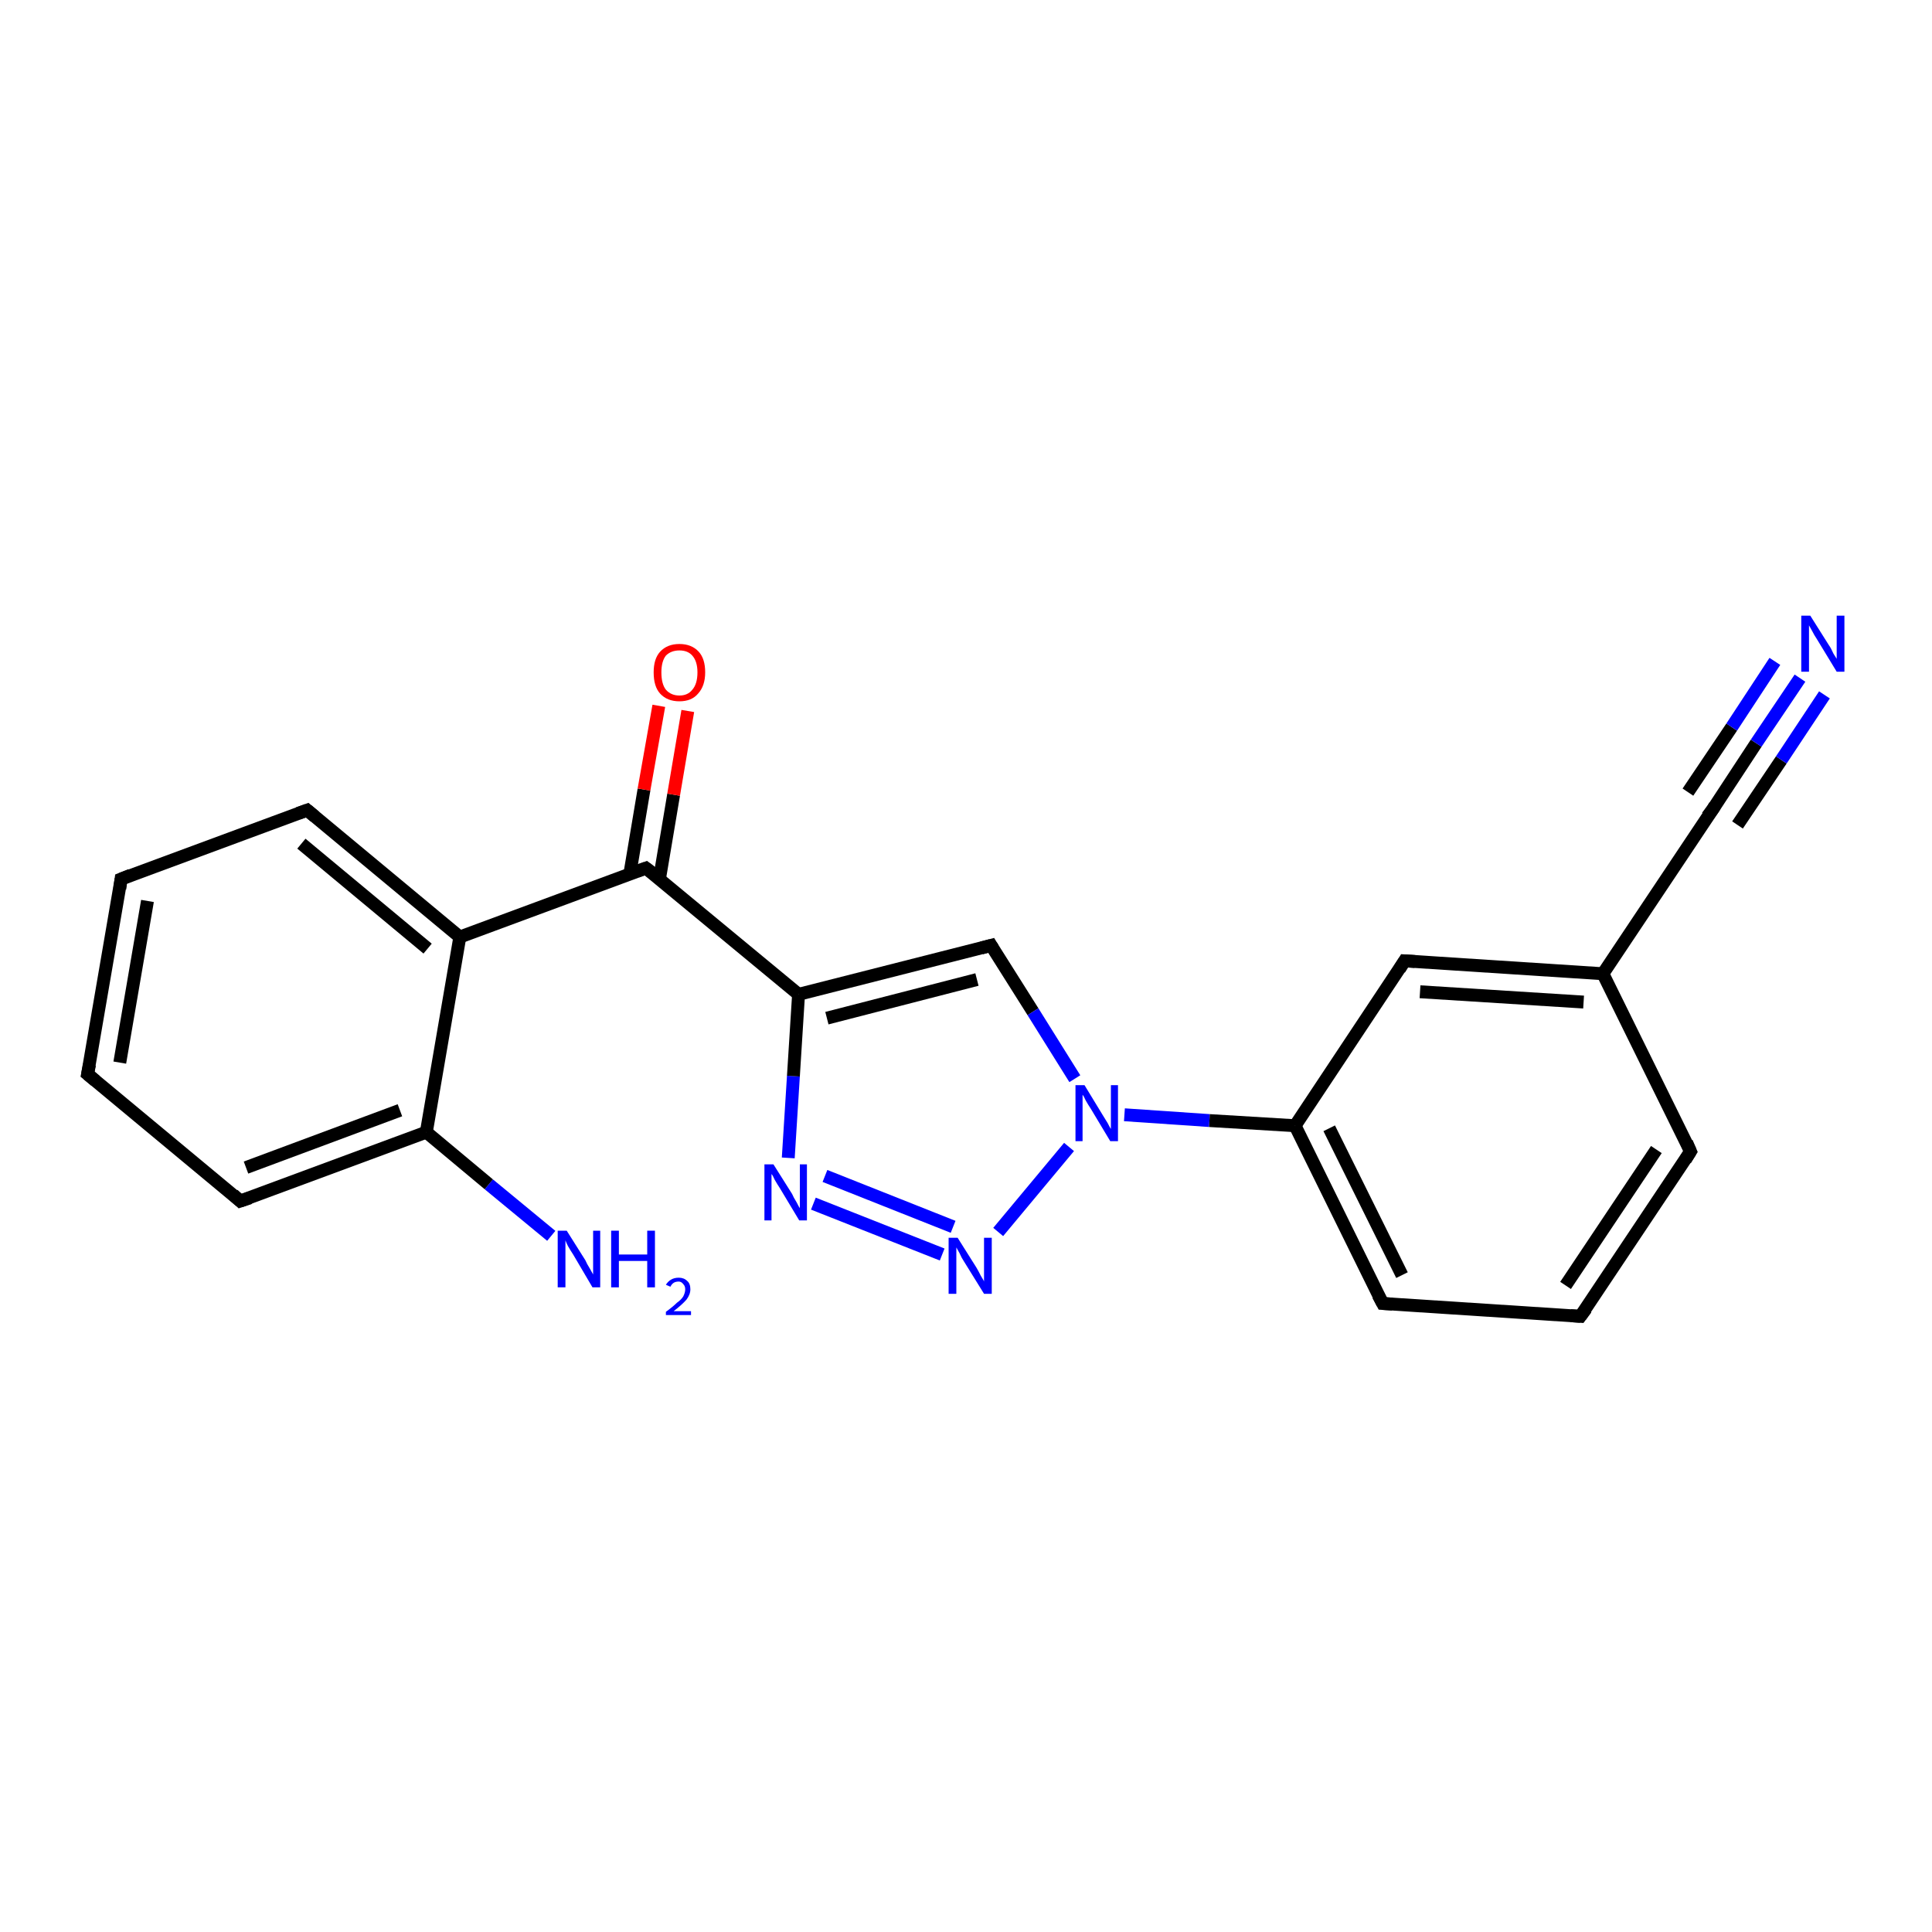 <?xml version='1.0' encoding='iso-8859-1'?>
<svg version='1.1' baseProfile='full'
              xmlns='http://www.w3.org/2000/svg'
                      xmlns:rdkit='http://www.rdkit.org/xml'
                      xmlns:xlink='http://www.w3.org/1999/xlink'
                  xml:space='preserve'
width='300px' height='300px' viewBox='0 0 300 300'>
<!-- END OF HEADER -->
<rect style='opacity:1.0;fill:#FFFFFF;stroke:none' width='300.0' height='300.0' x='0.0' y='0.0'> </rect>
<path class='bond-0 atom-0 atom-1' d='M 85.6,191.9 L 75.9,183.9' style='fill:none;fill-rule:evenodd;stroke:#0000FF;stroke-width:2.0px;stroke-linecap:butt;stroke-linejoin:miter;stroke-opacity:1' />
<path class='bond-0 atom-0 atom-1' d='M 75.9,183.9 L 66.2,175.8' style='fill:none;fill-rule:evenodd;stroke:#000000;stroke-width:2.0px;stroke-linecap:butt;stroke-linejoin:miter;stroke-opacity:1' />
<path class='bond-1 atom-1 atom-2' d='M 66.2,175.8 L 37.3,186.5' style='fill:none;fill-rule:evenodd;stroke:#000000;stroke-width:2.0px;stroke-linecap:butt;stroke-linejoin:miter;stroke-opacity:1' />
<path class='bond-1 atom-1 atom-2' d='M 62.1,172.4 L 38.2,181.3' style='fill:none;fill-rule:evenodd;stroke:#000000;stroke-width:2.0px;stroke-linecap:butt;stroke-linejoin:miter;stroke-opacity:1' />
<path class='bond-2 atom-2 atom-3' d='M 37.3,186.5 L 13.6,166.8' style='fill:none;fill-rule:evenodd;stroke:#000000;stroke-width:2.0px;stroke-linecap:butt;stroke-linejoin:miter;stroke-opacity:1' />
<path class='bond-3 atom-3 atom-4' d='M 13.6,166.8 L 18.8,136.5' style='fill:none;fill-rule:evenodd;stroke:#000000;stroke-width:2.0px;stroke-linecap:butt;stroke-linejoin:miter;stroke-opacity:1' />
<path class='bond-3 atom-3 atom-4' d='M 18.6,165.0 L 22.9,139.9' style='fill:none;fill-rule:evenodd;stroke:#000000;stroke-width:2.0px;stroke-linecap:butt;stroke-linejoin:miter;stroke-opacity:1' />
<path class='bond-4 atom-4 atom-5' d='M 18.8,136.5 L 47.7,125.8' style='fill:none;fill-rule:evenodd;stroke:#000000;stroke-width:2.0px;stroke-linecap:butt;stroke-linejoin:miter;stroke-opacity:1' />
<path class='bond-5 atom-5 atom-6' d='M 47.7,125.8 L 71.4,145.5' style='fill:none;fill-rule:evenodd;stroke:#000000;stroke-width:2.0px;stroke-linecap:butt;stroke-linejoin:miter;stroke-opacity:1' />
<path class='bond-5 atom-5 atom-6' d='M 46.8,131.0 L 66.4,147.3' style='fill:none;fill-rule:evenodd;stroke:#000000;stroke-width:2.0px;stroke-linecap:butt;stroke-linejoin:miter;stroke-opacity:1' />
<path class='bond-6 atom-6 atom-7' d='M 71.4,145.5 L 100.3,134.8' style='fill:none;fill-rule:evenodd;stroke:#000000;stroke-width:2.0px;stroke-linecap:butt;stroke-linejoin:miter;stroke-opacity:1' />
<path class='bond-7 atom-7 atom-8' d='M 102.4,136.5 L 104.6,123.4' style='fill:none;fill-rule:evenodd;stroke:#000000;stroke-width:2.0px;stroke-linecap:butt;stroke-linejoin:miter;stroke-opacity:1' />
<path class='bond-7 atom-7 atom-8' d='M 104.6,123.4 L 106.8,110.4' style='fill:none;fill-rule:evenodd;stroke:#FF0000;stroke-width:2.0px;stroke-linecap:butt;stroke-linejoin:miter;stroke-opacity:1' />
<path class='bond-7 atom-7 atom-8' d='M 97.8,135.7 L 100.0,122.6' style='fill:none;fill-rule:evenodd;stroke:#000000;stroke-width:2.0px;stroke-linecap:butt;stroke-linejoin:miter;stroke-opacity:1' />
<path class='bond-7 atom-7 atom-8' d='M 100.0,122.6 L 102.3,109.6' style='fill:none;fill-rule:evenodd;stroke:#FF0000;stroke-width:2.0px;stroke-linecap:butt;stroke-linejoin:miter;stroke-opacity:1' />
<path class='bond-8 atom-7 atom-9' d='M 100.3,134.8 L 124.0,154.4' style='fill:none;fill-rule:evenodd;stroke:#000000;stroke-width:2.0px;stroke-linecap:butt;stroke-linejoin:miter;stroke-opacity:1' />
<path class='bond-9 atom-9 atom-10' d='M 124.0,154.4 L 153.9,146.8' style='fill:none;fill-rule:evenodd;stroke:#000000;stroke-width:2.0px;stroke-linecap:butt;stroke-linejoin:miter;stroke-opacity:1' />
<path class='bond-9 atom-9 atom-10' d='M 128.4,158.1 L 151.7,152.1' style='fill:none;fill-rule:evenodd;stroke:#000000;stroke-width:2.0px;stroke-linecap:butt;stroke-linejoin:miter;stroke-opacity:1' />
<path class='bond-10 atom-10 atom-11' d='M 153.9,146.8 L 160.4,157.1' style='fill:none;fill-rule:evenodd;stroke:#000000;stroke-width:2.0px;stroke-linecap:butt;stroke-linejoin:miter;stroke-opacity:1' />
<path class='bond-10 atom-10 atom-11' d='M 160.4,157.1 L 166.9,167.5' style='fill:none;fill-rule:evenodd;stroke:#0000FF;stroke-width:2.0px;stroke-linecap:butt;stroke-linejoin:miter;stroke-opacity:1' />
<path class='bond-11 atom-11 atom-12' d='M 166.0,178.1 L 155.0,191.3' style='fill:none;fill-rule:evenodd;stroke:#0000FF;stroke-width:2.0px;stroke-linecap:butt;stroke-linejoin:miter;stroke-opacity:1' />
<path class='bond-12 atom-12 atom-13' d='M 146.3,194.8 L 126.3,186.9' style='fill:none;fill-rule:evenodd;stroke:#0000FF;stroke-width:2.0px;stroke-linecap:butt;stroke-linejoin:miter;stroke-opacity:1' />
<path class='bond-12 atom-12 atom-13' d='M 148.0,190.5 L 128.1,182.6' style='fill:none;fill-rule:evenodd;stroke:#0000FF;stroke-width:2.0px;stroke-linecap:butt;stroke-linejoin:miter;stroke-opacity:1' />
<path class='bond-13 atom-11 atom-14' d='M 174.6,173.1 L 187.8,174.0' style='fill:none;fill-rule:evenodd;stroke:#0000FF;stroke-width:2.0px;stroke-linecap:butt;stroke-linejoin:miter;stroke-opacity:1' />
<path class='bond-13 atom-11 atom-14' d='M 187.8,174.0 L 201.1,174.8' style='fill:none;fill-rule:evenodd;stroke:#000000;stroke-width:2.0px;stroke-linecap:butt;stroke-linejoin:miter;stroke-opacity:1' />
<path class='bond-14 atom-14 atom-15' d='M 201.1,174.8 L 214.7,202.4' style='fill:none;fill-rule:evenodd;stroke:#000000;stroke-width:2.0px;stroke-linecap:butt;stroke-linejoin:miter;stroke-opacity:1' />
<path class='bond-14 atom-14 atom-15' d='M 206.4,175.2 L 217.7,198.0' style='fill:none;fill-rule:evenodd;stroke:#000000;stroke-width:2.0px;stroke-linecap:butt;stroke-linejoin:miter;stroke-opacity:1' />
<path class='bond-15 atom-15 atom-16' d='M 214.7,202.4 L 245.4,204.4' style='fill:none;fill-rule:evenodd;stroke:#000000;stroke-width:2.0px;stroke-linecap:butt;stroke-linejoin:miter;stroke-opacity:1' />
<path class='bond-16 atom-16 atom-17' d='M 245.4,204.4 L 262.5,178.8' style='fill:none;fill-rule:evenodd;stroke:#000000;stroke-width:2.0px;stroke-linecap:butt;stroke-linejoin:miter;stroke-opacity:1' />
<path class='bond-16 atom-16 atom-17' d='M 243.1,199.6 L 257.2,178.5' style='fill:none;fill-rule:evenodd;stroke:#000000;stroke-width:2.0px;stroke-linecap:butt;stroke-linejoin:miter;stroke-opacity:1' />
<path class='bond-17 atom-17 atom-18' d='M 262.5,178.8 L 248.9,151.2' style='fill:none;fill-rule:evenodd;stroke:#000000;stroke-width:2.0px;stroke-linecap:butt;stroke-linejoin:miter;stroke-opacity:1' />
<path class='bond-18 atom-18 atom-19' d='M 248.9,151.2 L 218.1,149.2' style='fill:none;fill-rule:evenodd;stroke:#000000;stroke-width:2.0px;stroke-linecap:butt;stroke-linejoin:miter;stroke-opacity:1' />
<path class='bond-18 atom-18 atom-19' d='M 245.9,155.6 L 220.5,154.0' style='fill:none;fill-rule:evenodd;stroke:#000000;stroke-width:2.0px;stroke-linecap:butt;stroke-linejoin:miter;stroke-opacity:1' />
<path class='bond-19 atom-18 atom-20' d='M 248.9,151.2 L 266.0,125.6' style='fill:none;fill-rule:evenodd;stroke:#000000;stroke-width:2.0px;stroke-linecap:butt;stroke-linejoin:miter;stroke-opacity:1' />
<path class='bond-20 atom-20 atom-21' d='M 266.0,125.6 L 272.7,115.4' style='fill:none;fill-rule:evenodd;stroke:#000000;stroke-width:2.0px;stroke-linecap:butt;stroke-linejoin:miter;stroke-opacity:1' />
<path class='bond-20 atom-20 atom-21' d='M 272.7,115.4 L 279.5,105.3' style='fill:none;fill-rule:evenodd;stroke:#0000FF;stroke-width:2.0px;stroke-linecap:butt;stroke-linejoin:miter;stroke-opacity:1' />
<path class='bond-20 atom-20 atom-21' d='M 262.1,123.0 L 268.9,112.9' style='fill:none;fill-rule:evenodd;stroke:#000000;stroke-width:2.0px;stroke-linecap:butt;stroke-linejoin:miter;stroke-opacity:1' />
<path class='bond-20 atom-20 atom-21' d='M 268.9,112.9 L 275.6,102.7' style='fill:none;fill-rule:evenodd;stroke:#0000FF;stroke-width:2.0px;stroke-linecap:butt;stroke-linejoin:miter;stroke-opacity:1' />
<path class='bond-20 atom-20 atom-21' d='M 269.8,128.1 L 276.6,118.0' style='fill:none;fill-rule:evenodd;stroke:#000000;stroke-width:2.0px;stroke-linecap:butt;stroke-linejoin:miter;stroke-opacity:1' />
<path class='bond-20 atom-20 atom-21' d='M 276.6,118.0 L 283.3,107.9' style='fill:none;fill-rule:evenodd;stroke:#0000FF;stroke-width:2.0px;stroke-linecap:butt;stroke-linejoin:miter;stroke-opacity:1' />
<path class='bond-21 atom-6 atom-1' d='M 71.4,145.5 L 66.2,175.8' style='fill:none;fill-rule:evenodd;stroke:#000000;stroke-width:2.0px;stroke-linecap:butt;stroke-linejoin:miter;stroke-opacity:1' />
<path class='bond-22 atom-13 atom-9' d='M 122.4,179.8 L 123.2,167.1' style='fill:none;fill-rule:evenodd;stroke:#0000FF;stroke-width:2.0px;stroke-linecap:butt;stroke-linejoin:miter;stroke-opacity:1' />
<path class='bond-22 atom-13 atom-9' d='M 123.2,167.1 L 124.0,154.4' style='fill:none;fill-rule:evenodd;stroke:#000000;stroke-width:2.0px;stroke-linecap:butt;stroke-linejoin:miter;stroke-opacity:1' />
<path class='bond-23 atom-19 atom-14' d='M 218.1,149.2 L 201.1,174.8' style='fill:none;fill-rule:evenodd;stroke:#000000;stroke-width:2.0px;stroke-linecap:butt;stroke-linejoin:miter;stroke-opacity:1' />
<path d='M 38.8,186.0 L 37.3,186.5 L 36.2,185.5' style='fill:none;stroke:#000000;stroke-width:2.0px;stroke-linecap:butt;stroke-linejoin:miter;stroke-opacity:1;' />
<path d='M 14.8,167.8 L 13.6,166.8 L 13.9,165.3' style='fill:none;stroke:#000000;stroke-width:2.0px;stroke-linecap:butt;stroke-linejoin:miter;stroke-opacity:1;' />
<path d='M 18.6,138.0 L 18.8,136.5 L 20.3,135.9' style='fill:none;stroke:#000000;stroke-width:2.0px;stroke-linecap:butt;stroke-linejoin:miter;stroke-opacity:1;' />
<path d='M 46.3,126.3 L 47.7,125.8 L 48.9,126.8' style='fill:none;stroke:#000000;stroke-width:2.0px;stroke-linecap:butt;stroke-linejoin:miter;stroke-opacity:1;' />
<path d='M 98.9,135.3 L 100.3,134.8 L 101.5,135.7' style='fill:none;stroke:#000000;stroke-width:2.0px;stroke-linecap:butt;stroke-linejoin:miter;stroke-opacity:1;' />
<path d='M 152.4,147.2 L 153.9,146.8 L 154.2,147.3' style='fill:none;stroke:#000000;stroke-width:2.0px;stroke-linecap:butt;stroke-linejoin:miter;stroke-opacity:1;' />
<path d='M 214.0,201.1 L 214.7,202.4 L 216.2,202.5' style='fill:none;stroke:#000000;stroke-width:2.0px;stroke-linecap:butt;stroke-linejoin:miter;stroke-opacity:1;' />
<path d='M 243.9,204.3 L 245.4,204.4 L 246.3,203.2' style='fill:none;stroke:#000000;stroke-width:2.0px;stroke-linecap:butt;stroke-linejoin:miter;stroke-opacity:1;' />
<path d='M 261.7,180.1 L 262.5,178.8 L 261.9,177.4' style='fill:none;stroke:#000000;stroke-width:2.0px;stroke-linecap:butt;stroke-linejoin:miter;stroke-opacity:1;' />
<path d='M 219.7,149.3 L 218.1,149.2 L 217.3,150.5' style='fill:none;stroke:#000000;stroke-width:2.0px;stroke-linecap:butt;stroke-linejoin:miter;stroke-opacity:1;' />
<path d='M 265.1,126.8 L 266.0,125.6 L 266.3,125.1' style='fill:none;stroke:#000000;stroke-width:2.0px;stroke-linecap:butt;stroke-linejoin:miter;stroke-opacity:1;' />
<path class='atom-0' d='M 88.0 191.1
L 90.9 195.7
Q 91.1 196.2, 91.6 197.0
Q 92.1 197.9, 92.1 197.9
L 92.1 191.1
L 93.2 191.1
L 93.2 199.9
L 92.0 199.9
L 89.0 194.8
Q 88.6 194.2, 88.2 193.5
Q 87.9 192.9, 87.8 192.6
L 87.8 199.9
L 86.6 199.9
L 86.6 191.1
L 88.0 191.1
' fill='#0000FF'/>
<path class='atom-0' d='M 94.9 191.1
L 96.1 191.1
L 96.1 194.8
L 100.5 194.8
L 100.5 191.1
L 101.7 191.1
L 101.7 199.9
L 100.5 199.9
L 100.5 195.8
L 96.1 195.8
L 96.1 199.9
L 94.9 199.9
L 94.9 191.1
' fill='#0000FF'/>
<path class='atom-0' d='M 103.4 199.5
Q 103.7 199.0, 104.2 198.7
Q 104.7 198.4, 105.4 198.4
Q 106.2 198.4, 106.7 198.9
Q 107.2 199.3, 107.2 200.2
Q 107.2 201.0, 106.6 201.8
Q 105.9 202.6, 104.6 203.6
L 107.3 203.6
L 107.3 204.2
L 103.4 204.2
L 103.4 203.7
Q 104.5 202.9, 105.1 202.3
Q 105.8 201.8, 106.1 201.3
Q 106.4 200.7, 106.4 200.2
Q 106.4 199.7, 106.1 199.4
Q 105.8 199.0, 105.4 199.0
Q 104.9 199.0, 104.6 199.2
Q 104.3 199.4, 104.1 199.8
L 103.4 199.5
' fill='#0000FF'/>
<path class='atom-8' d='M 101.5 104.4
Q 101.5 102.3, 102.5 101.2
Q 103.6 100.0, 105.5 100.0
Q 107.4 100.0, 108.5 101.2
Q 109.5 102.3, 109.5 104.4
Q 109.5 106.5, 108.4 107.7
Q 107.4 108.9, 105.5 108.9
Q 103.6 108.9, 102.5 107.7
Q 101.5 106.6, 101.5 104.4
M 105.5 108.0
Q 106.8 108.0, 107.5 107.1
Q 108.3 106.2, 108.3 104.4
Q 108.3 102.7, 107.5 101.8
Q 106.8 101.0, 105.5 101.0
Q 104.2 101.0, 103.4 101.8
Q 102.7 102.7, 102.7 104.4
Q 102.7 106.2, 103.4 107.1
Q 104.2 108.0, 105.5 108.0
' fill='#FF0000'/>
<path class='atom-11' d='M 168.4 168.5
L 171.2 173.1
Q 171.5 173.6, 172.0 174.4
Q 172.4 175.2, 172.5 175.3
L 172.5 168.5
L 173.6 168.5
L 173.6 177.2
L 172.4 177.2
L 169.4 172.2
Q 169.0 171.6, 168.6 170.9
Q 168.3 170.2, 168.1 170.0
L 168.1 177.2
L 167.0 177.2
L 167.0 168.5
L 168.4 168.5
' fill='#0000FF'/>
<path class='atom-12' d='M 148.7 192.2
L 151.6 196.8
Q 151.9 197.3, 152.3 198.1
Q 152.8 198.9, 152.8 199.0
L 152.8 192.2
L 154.0 192.2
L 154.0 200.9
L 152.8 200.9
L 149.7 195.9
Q 149.3 195.3, 149.0 194.6
Q 148.6 193.9, 148.5 193.7
L 148.5 200.9
L 147.3 200.9
L 147.3 192.2
L 148.7 192.2
' fill='#0000FF'/>
<path class='atom-13' d='M 120.1 180.8
L 123.0 185.4
Q 123.2 185.9, 123.7 186.7
Q 124.1 187.5, 124.2 187.6
L 124.2 180.8
L 125.3 180.8
L 125.3 189.5
L 124.1 189.5
L 121.1 184.5
Q 120.7 183.9, 120.3 183.2
Q 120.0 182.5, 119.8 182.3
L 119.8 189.5
L 118.7 189.5
L 118.7 180.8
L 120.1 180.8
' fill='#0000FF'/>
<path class='atom-21' d='M 281.1 95.6
L 284.0 100.2
Q 284.3 100.6, 284.7 101.5
Q 285.2 102.3, 285.2 102.3
L 285.2 95.6
L 286.4 95.6
L 286.4 104.3
L 285.2 104.3
L 282.1 99.2
Q 281.7 98.6, 281.4 98.0
Q 281.0 97.3, 280.9 97.1
L 280.9 104.3
L 279.7 104.3
L 279.7 95.6
L 281.1 95.6
' fill='#0000FF'/>
</svg>
